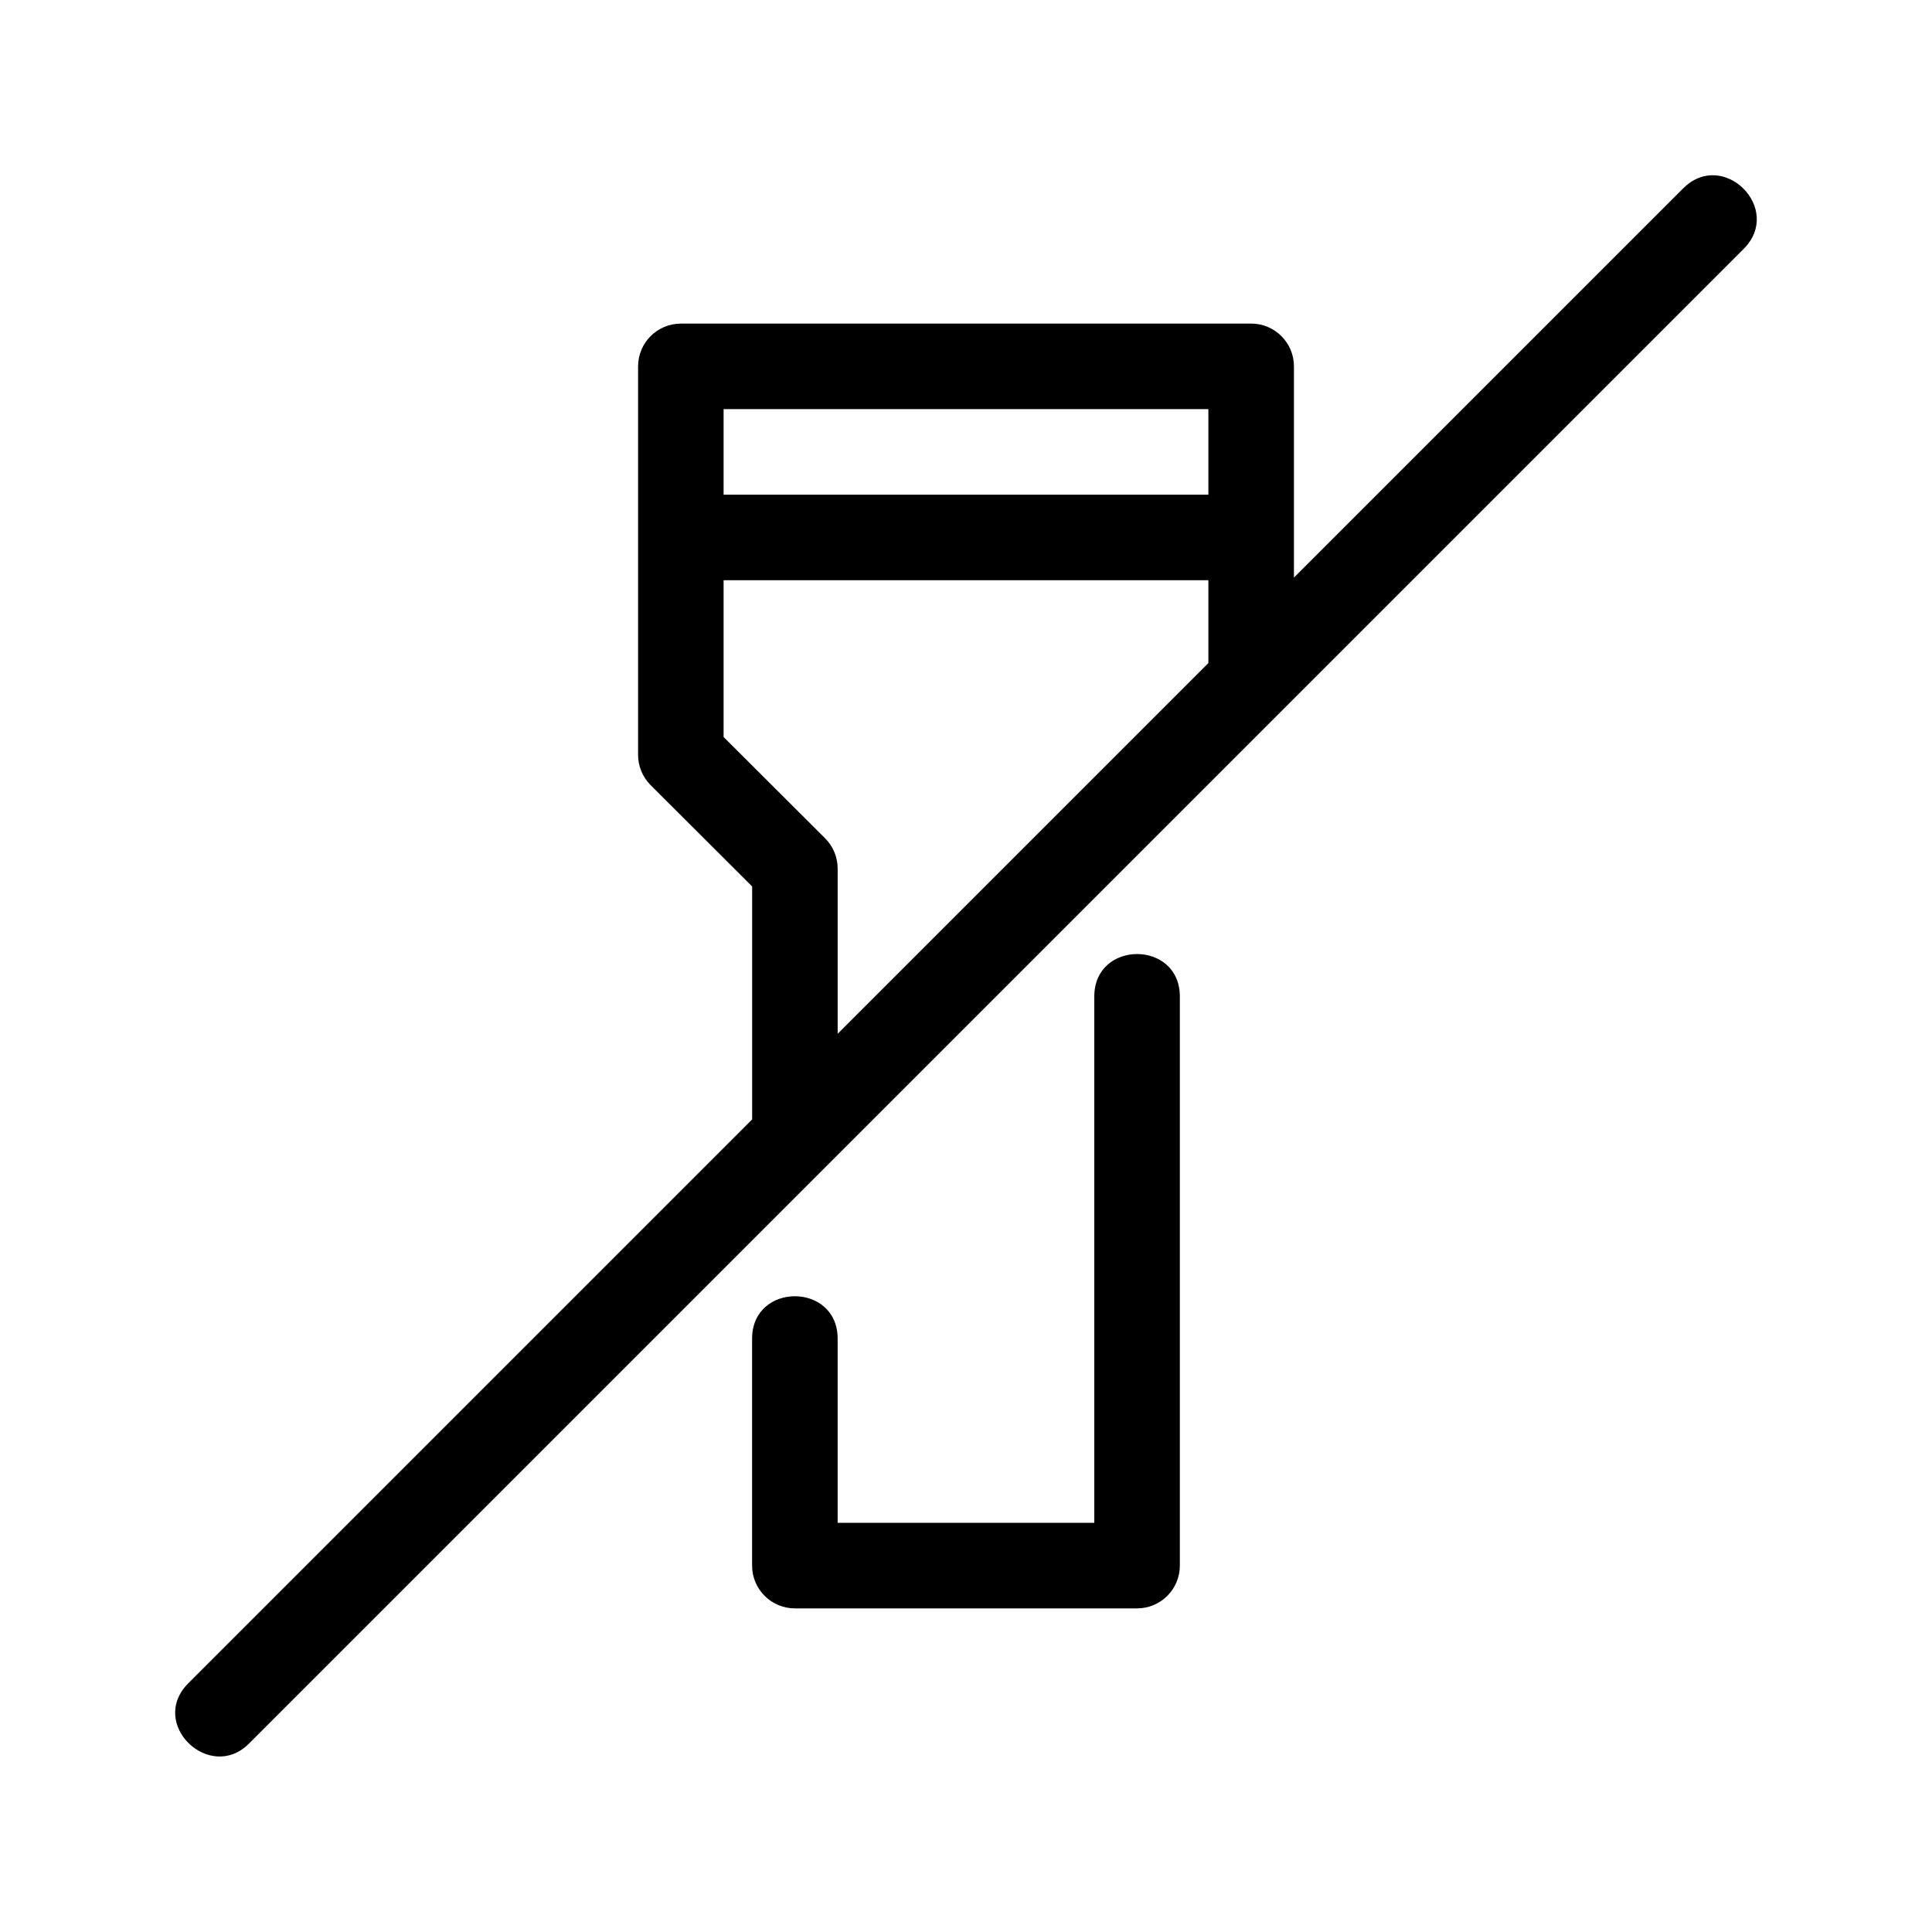 <?xml version="1.0" encoding="UTF-8"?>
<!-- Uploaded to: ICON Repo, www.svgrepo.com, Generator: ICON Repo Mixer Tools -->
<svg fill="#000000" width="800px" height="800px" version="1.1" viewBox="144 144 512 512" xmlns="http://www.w3.org/2000/svg">
 <g>
  <path d="m590.05 193.92-103.14 103.14v-55.969c0-6.258-5.078-11.336-11.336-11.336l-151.14 0.004c-6.258 0-11.336 5.078-11.336 11.336v102.94c0 3.012 1.195 5.906 3.32 8.031l26.91 26.848v61.742l-149.4 149.4c-10.742 10.742 5.644 26.414 16.031 16.031l396.13-396.13c10.605-10.613-5.426-26.645-16.031-16.031zm-125.82 58.504v22.672h-128.47v-22.672zm-101.56 113.74-26.91-26.848v-41.551h128.47v21.961l-98.242 98.242v-43.777c0-3.008-1.195-5.902-3.32-8.027z"/>
  <path d="m434 408.09v139.48h-68.016v-48.801c0-15.004-22.672-15.004-22.672 0v60.133c0 6.258 5.078 11.336 11.336 11.336h90.688c6.258 0 11.336-5.078 11.336-11.336v-150.82c0-15-22.672-15-22.672 0z"/>
 </g>
</svg>